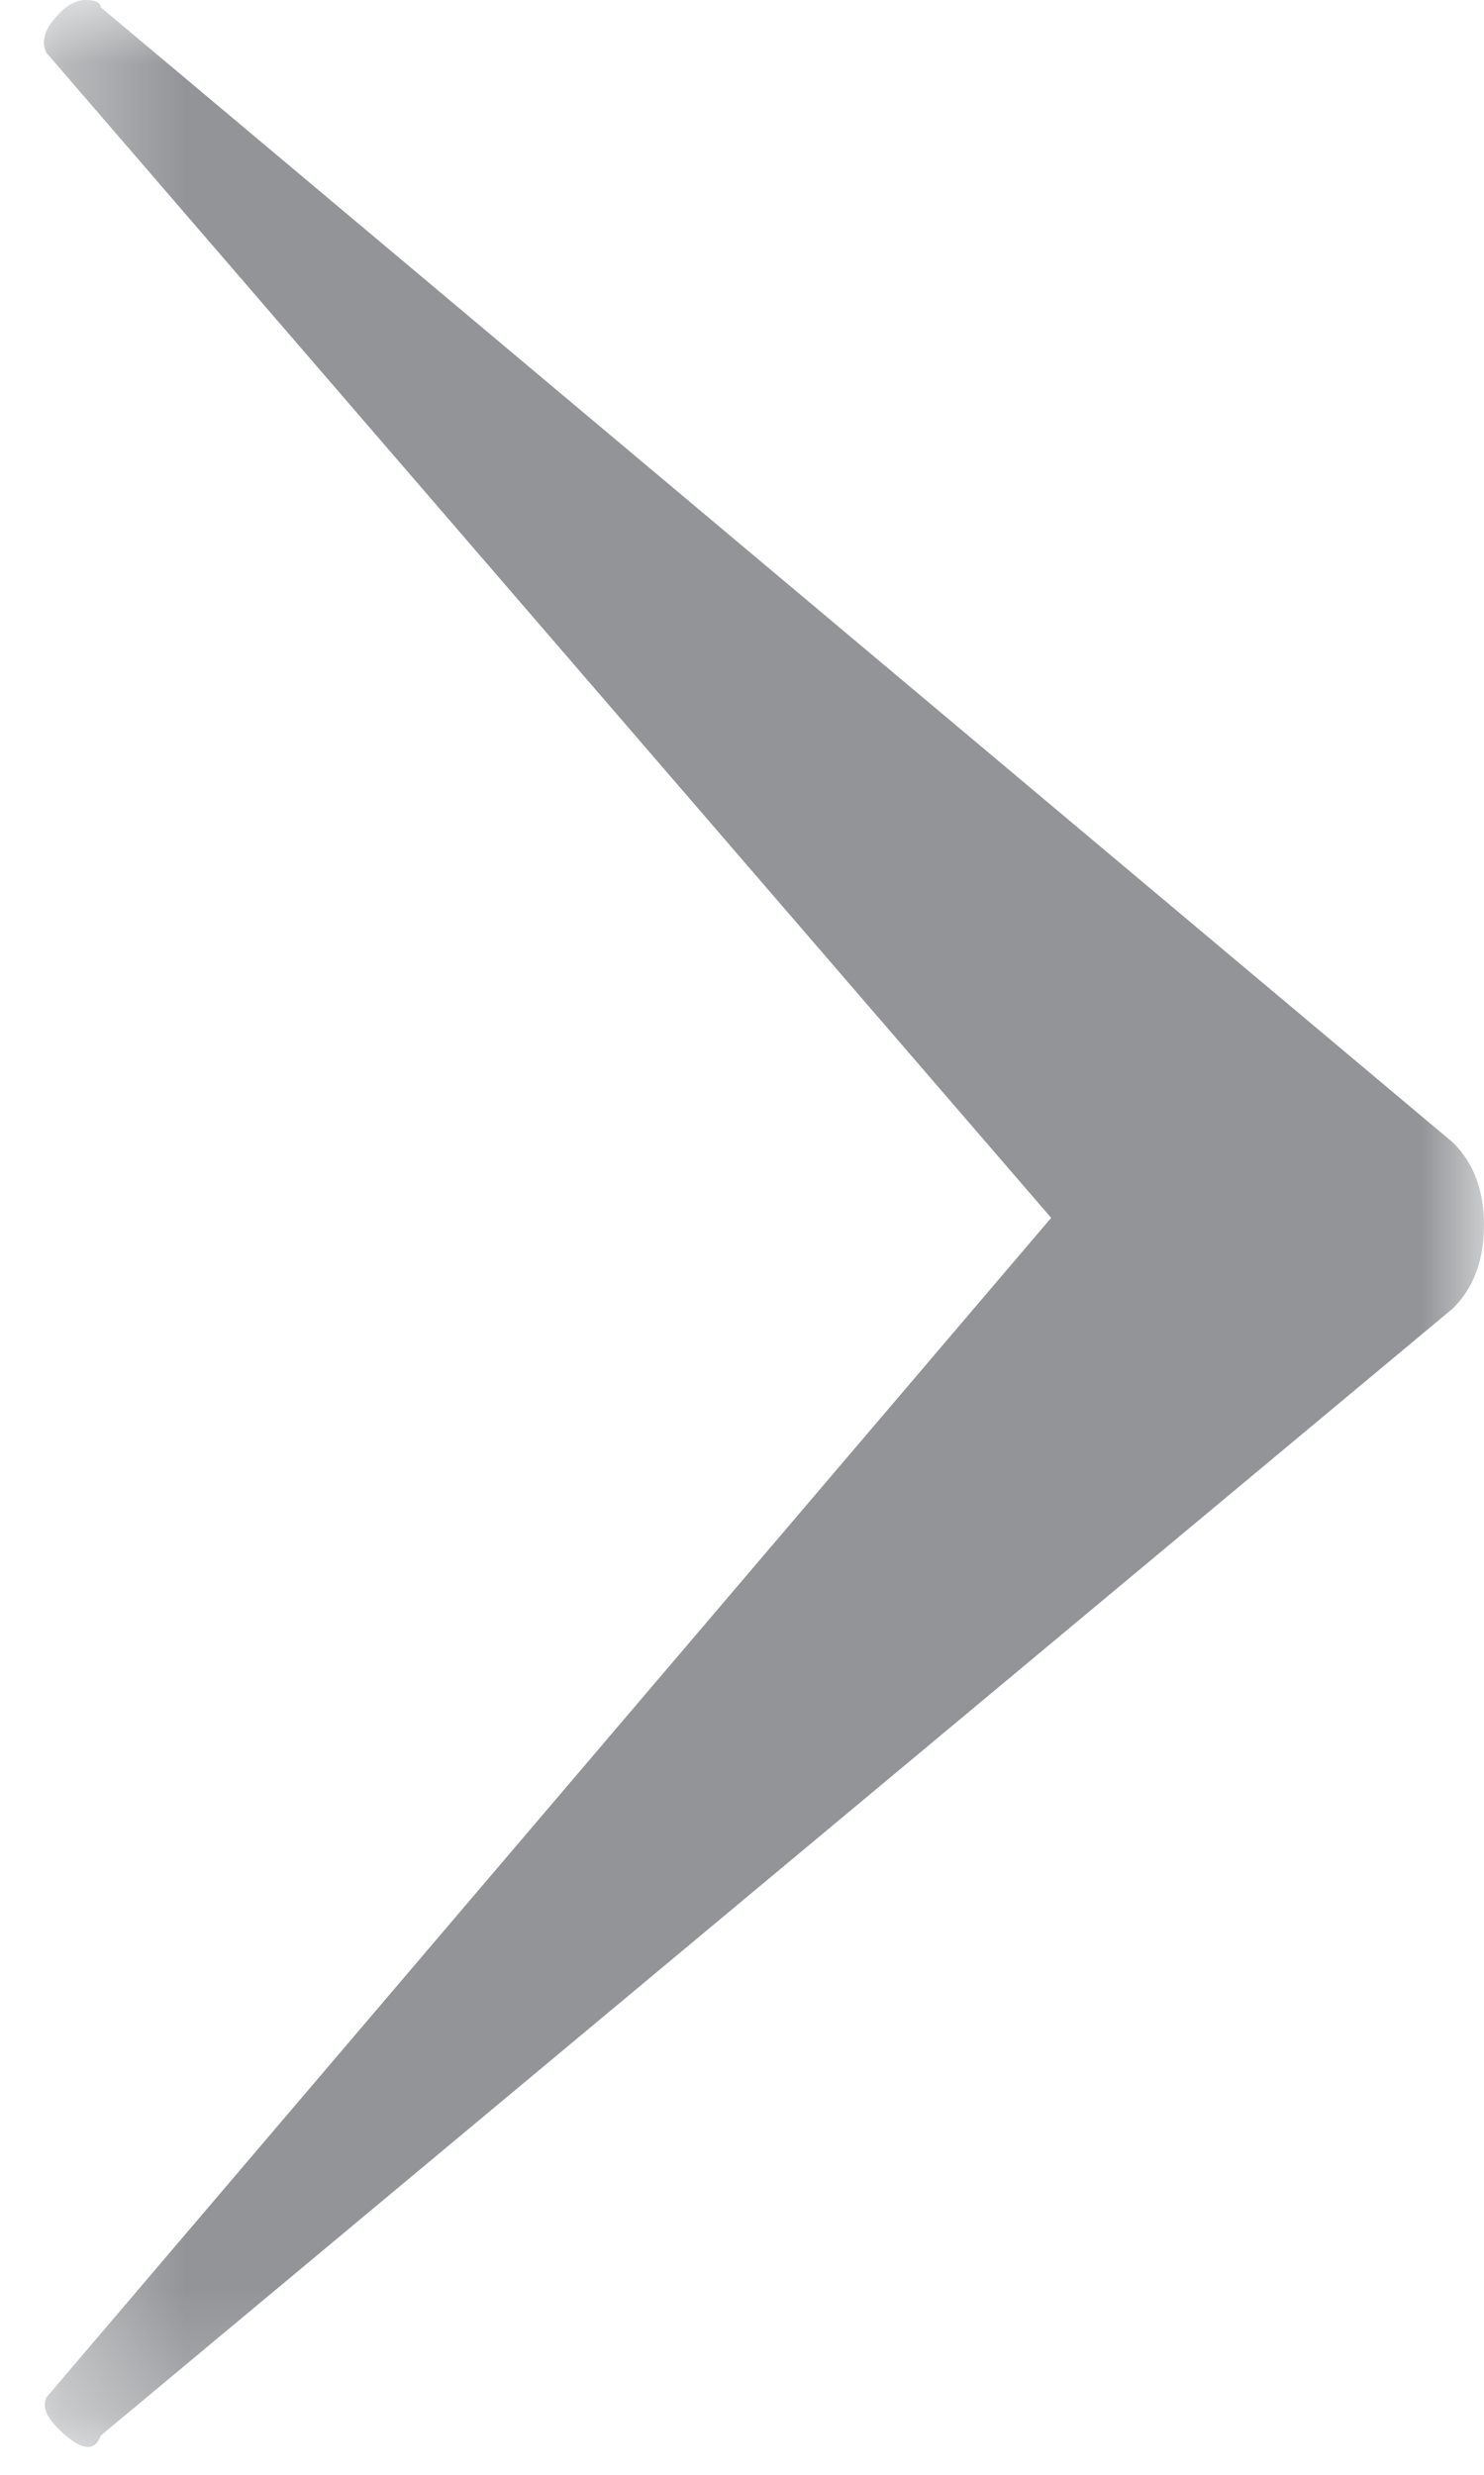 <?xml version="1.0" encoding="UTF-8"?>
<svg width="12px" height="20px" viewBox="0 0 12 20" version="1.1" xmlns="http://www.w3.org/2000/svg" xmlns:xlink="http://www.w3.org/1999/xlink">
    <!-- Generator: Sketch 51.3 (57544) - http://www.bohemiancoding.com/sketch -->
    <title>Group 3</title>
    <desc>Created with Sketch.</desc>
    <defs>
        <polygon id="path-1" points="0 0 11.645 0 11.645 19.775 0 19.775"></polygon>
    </defs>
    <g id="Page-1" stroke="none" stroke-width="1" fill="none" fill-rule="evenodd">
        <g id="Mobile" transform="translate(-35, -513)">
            <g id="Group-3" transform="translate(41, 523) scale(-1, 1) translate(-41, -523) translate(35, 513)">
                <mask id="mask-2" fill="white">
                    <use xlink:href="#path-1"></use>
                </mask>
                <g id="Clip-2"></g>
                <path d="M0.253,10.575 C0.087,10.413 -4.44444444e-05,10.187 -4.44444444e-05,9.901 C-4.44444444e-05,9.615 0.087,9.394 0.253,9.232 L11.185,0.059 C11.185,0.022 11.228,0 11.311,0 C11.394,0 11.476,0.051 11.56,0.153 C11.647,0.252 11.664,0.345 11.625,0.426 L3.5,9.842 L11.625,19.375 C11.664,19.457 11.616,19.559 11.468,19.683 C11.324,19.806 11.228,19.806 11.185,19.683 L0.253,10.575 Z" id="Fill-1" fill="#929497" mask="url(#mask-2)"></path>
            </g>
        </g>
    </g>
</svg>